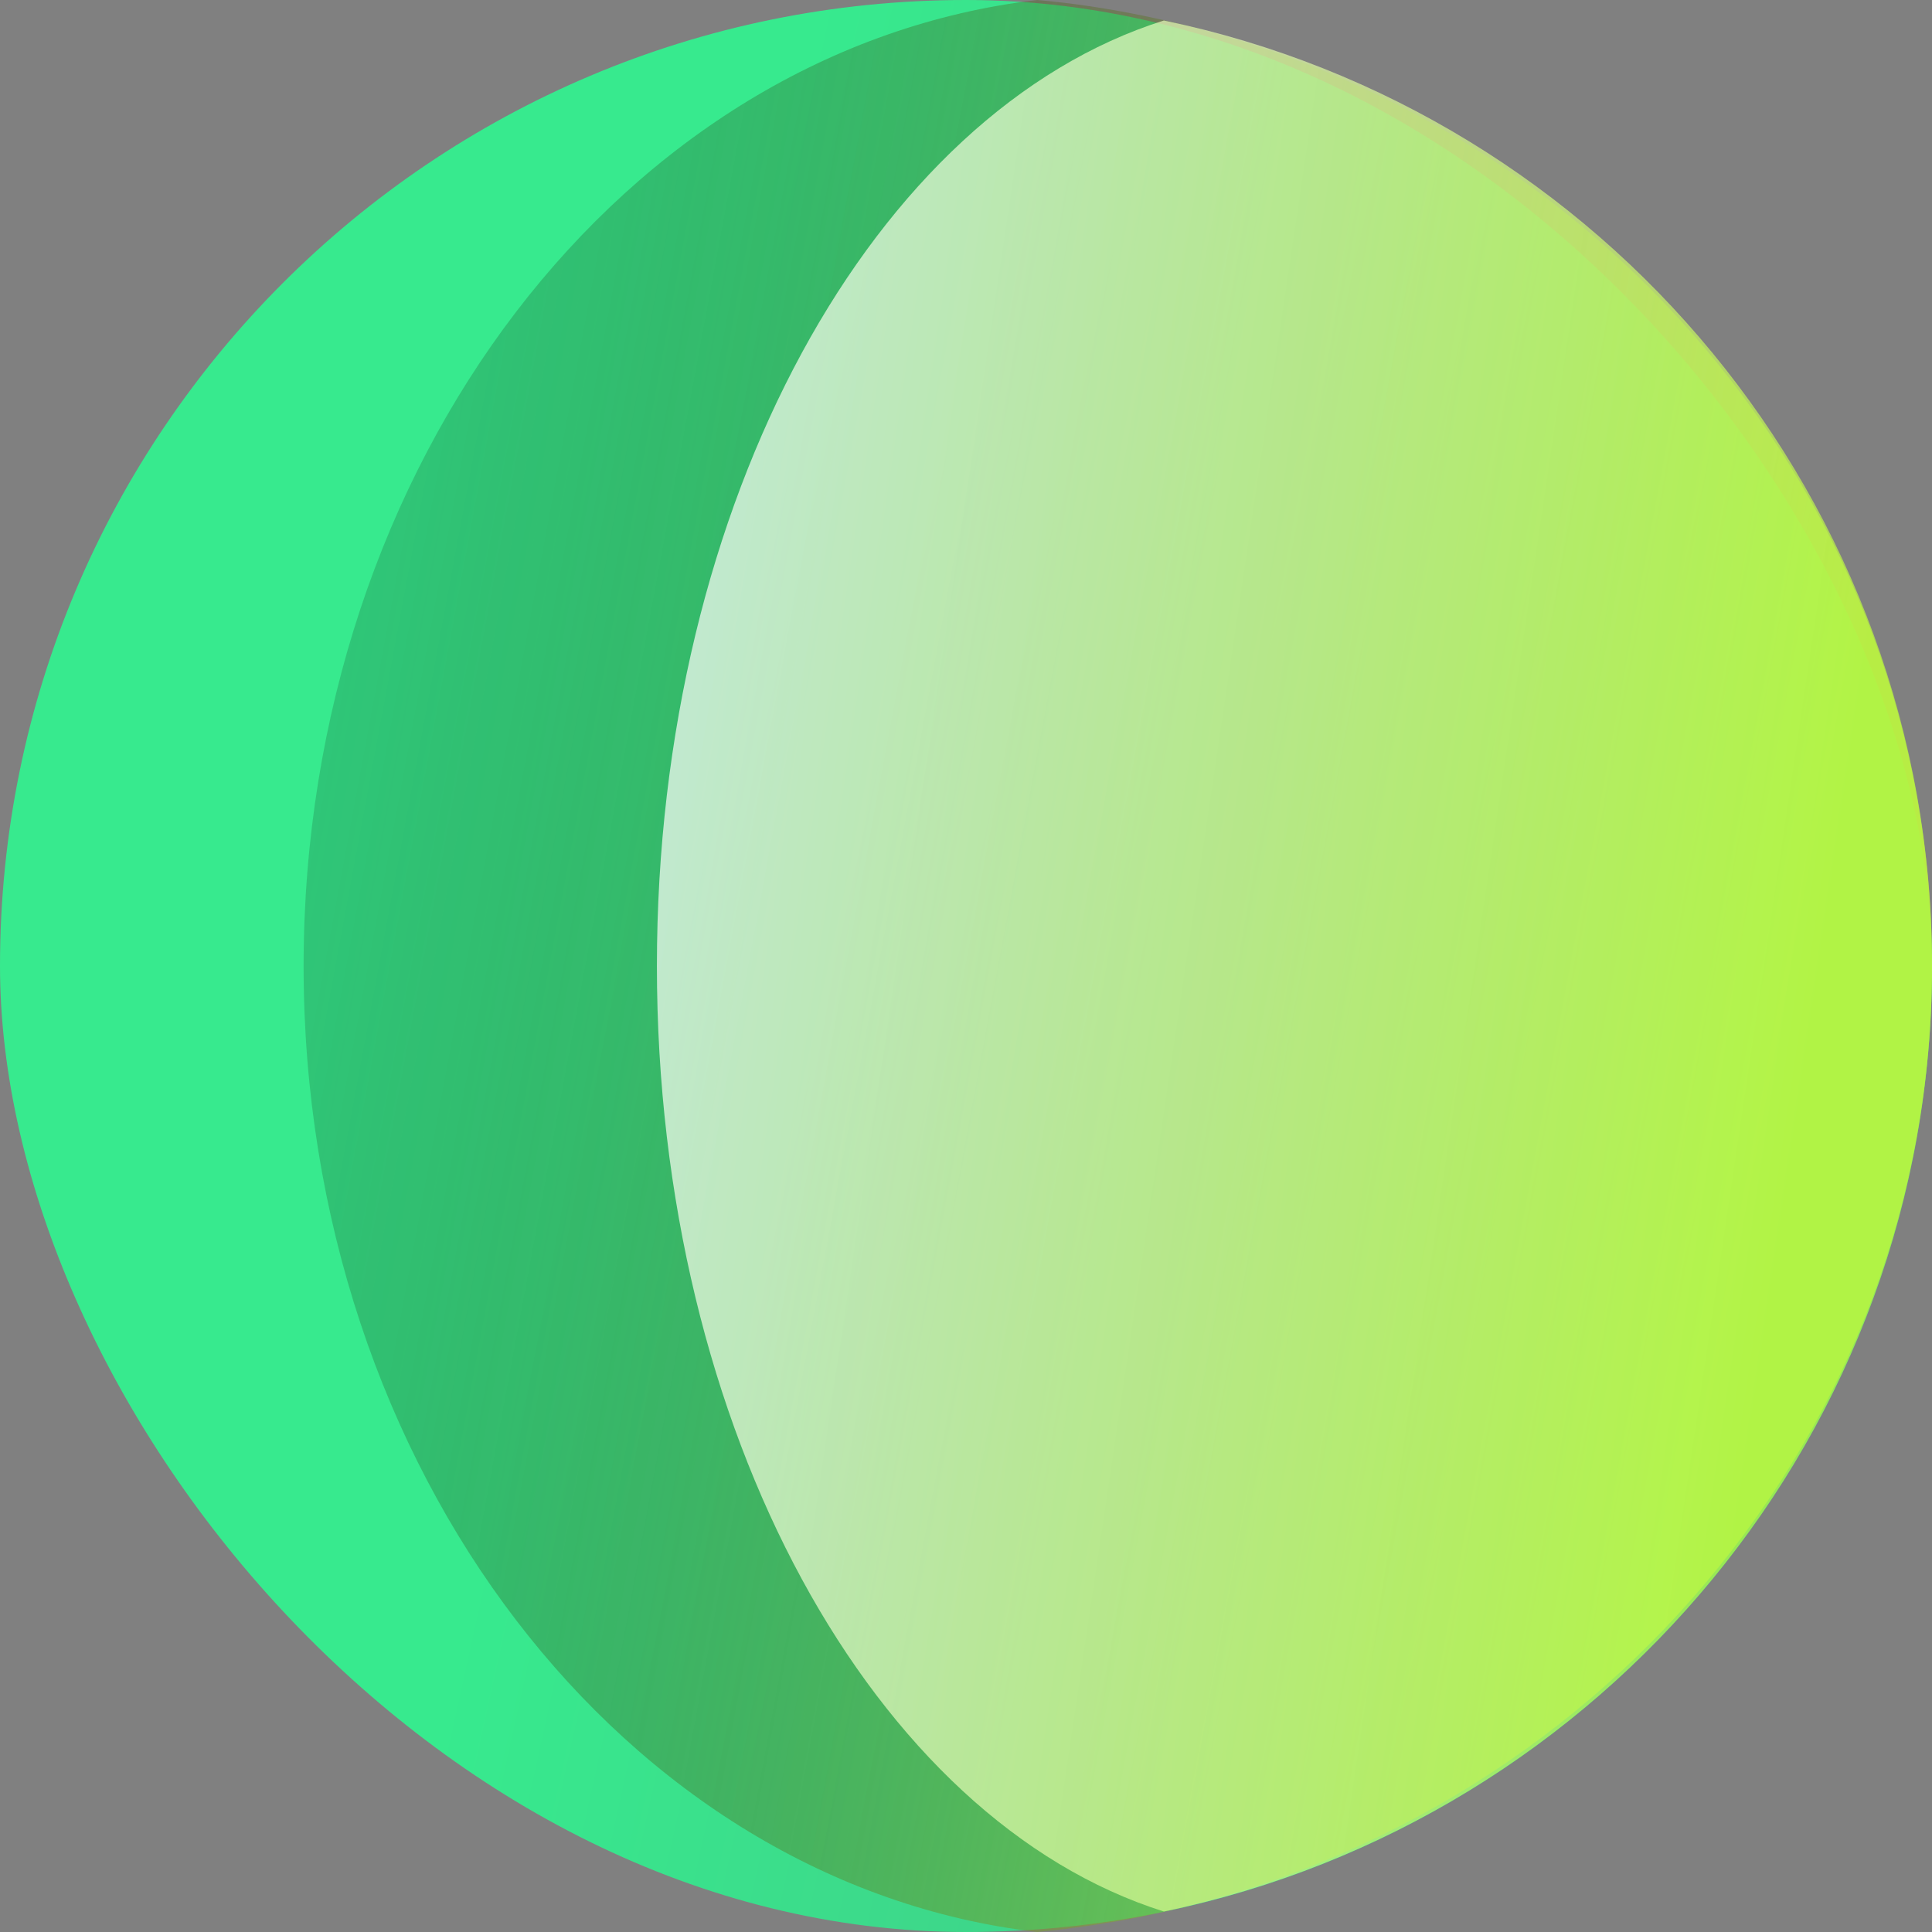 <svg xmlns="http://www.w3.org/2000/svg" width="70" height="70" viewBox="0 0 70 70" fill="none"><rect x="0" y="0" width="70" height="70" fill="#808080" stroke="none"/><rect width="70" height="70" rx="35" fill="url(#paint0_linear_3442_1424)"></rect><path d="M41.392 0.563C40.14 0.309 38.874 0.113 37.579 0C22.656 1.744 11 16.74 11 35C11 53.26 22.656 68.256 37.579 70C38.874 69.873 40.14 69.691 41.392 69.437C57.725 66.103 70 51.951 70 35C70 18.049 57.725 3.897 41.392 0.563Z" fill="url(#paint1_linear_3442_1424)" fill-opacity="0.7"></path><path d="M42.169 0.742C31.683 4.046 23.801 18.13 23.801 35C23.801 51.87 31.683 65.954 42.169 69.258C58.059 65.954 70.001 51.87 70.001 35C70.001 18.13 58.059 4.046 42.169 0.742Z" fill="url(#paint2_linear_3442_1424)" fill-opacity="0.7"></path><defs><linearGradient id="paint0_linear_3442_1424" x1="-0.001" y1="22.537" x2="63.597" y2="36.526" gradientUnits="userSpaceOnUse"><stop offset="0.37" stop-color="#37EA8E"></stop><stop offset="1" stop-color="#44C486"></stop></linearGradient><linearGradient id="paint1_linear_3442_1424" x1="10.999" y1="22.537" x2="65.329" y2="32.609" gradientUnits="userSpaceOnUse"><stop stop-opacity="0.2"></stop><stop offset="1" stop-color="#BDF93F"></stop></linearGradient><linearGradient id="paint2_linear_3442_1424" x1="23.8" y1="22.802" x2="66.859" y2="29.188" gradientUnits="userSpaceOnUse"><stop stop-color="white"></stop><stop offset="1" stop-color="#BDF93F"></stop></linearGradient></defs></svg>
